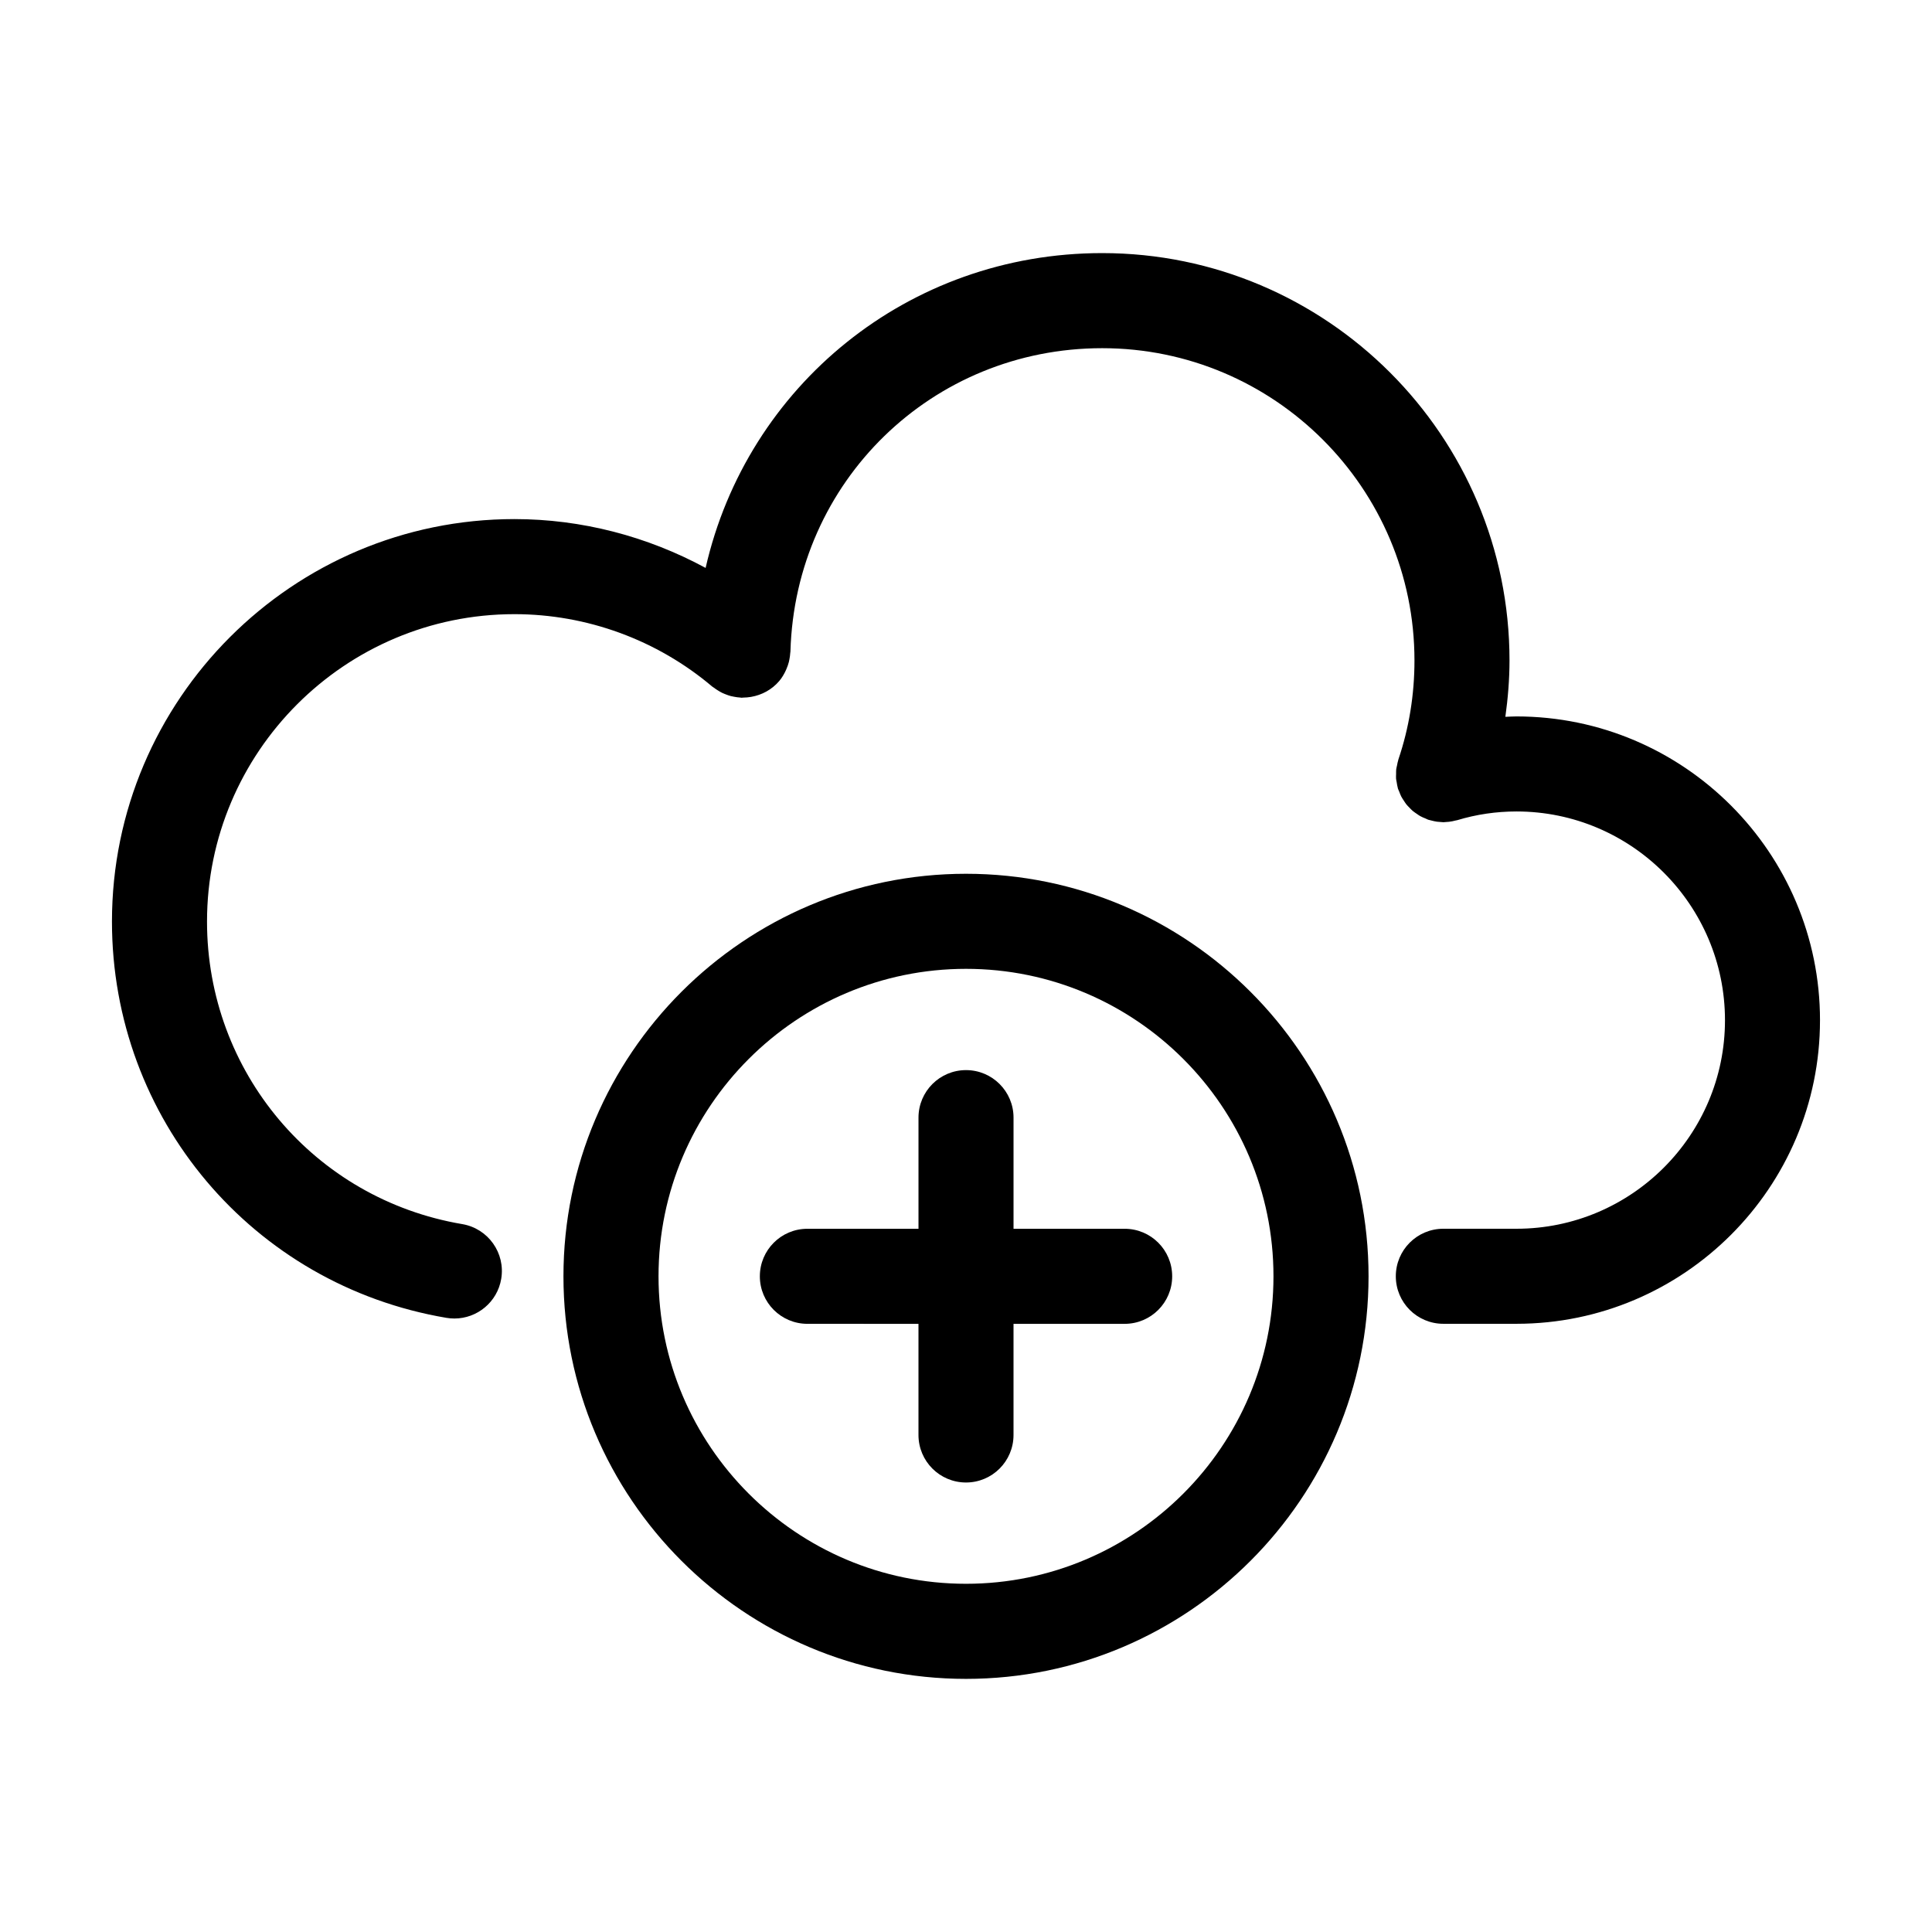 <?xml version="1.0" encoding="UTF-8"?>
<!-- Uploaded to: ICON Repo, www.svgrepo.com, Generator: ICON Repo Mixer Tools -->
<svg fill="#000000" width="800px" height="800px" version="1.1" viewBox="144 144 512 512" xmlns="http://www.w3.org/2000/svg">
 <g>
  <path d="m626.32 414.38c0-44.402-36.086-80.52-80.449-80.52-0.984 0-1.953 0.07-2.934 0.105 0.68-4.922 1.098-9.898 1.098-14.941 0-59.52-48.422-107.95-107.95-107.95-51.438 0-94.105 35.242-105.09 83.43-15.469-8.379-32.859-12.941-50.664-12.941-58.809 0-106.66 47.848-106.66 106.66 0 52.164 37.277 96.328 88.637 105.02 0.711 0.121 1.414 0.176 2.117 0.176 6.035 0 11.367-4.348 12.402-10.496 1.16-6.856-3.461-13.355-10.316-14.52-39.195-6.629-67.648-40.355-67.648-80.18 0-44.918 36.547-81.465 81.465-81.465 19.184 0 37.801 6.816 52.422 19.191 0.137 0.117 0.297 0.191 0.438 0.297 0.316 0.246 0.648 0.465 0.988 0.676 0.379 0.238 0.75 0.469 1.148 0.664 0.312 0.156 0.637 0.277 0.957 0.406 0.457 0.18 0.91 0.348 1.379 0.469 0.297 0.082 0.605 0.133 0.91 0.188 0.527 0.102 1.055 0.176 1.586 0.207 0.125 0.004 0.246 0.047 0.371 0.051 0.145 0 0.289-0.035 0.438-0.039 0.676-0.004 1.344-0.066 2.012-0.176 0.031-0.004 0.059-0.012 0.098-0.016 2.797-0.492 5.457-1.875 7.438-4.207 0.746-0.883 1.301-1.855 1.762-2.856 0.047-0.09 0.074-0.191 0.121-0.281 0.266-0.621 0.5-1.246 0.66-1.891 0.059-0.23 0.102-0.469 0.145-0.699 0.109-0.559 0.191-1.117 0.223-1.688 0.012-0.133 0.047-0.25 0.051-0.383 1.254-45.082 37.543-80.398 82.621-80.398 45.637 0 82.754 37.125 82.754 82.754 0 9.059-1.43 17.891-4.262 26.242-0.02 0.055-0.02 0.117-0.039 0.172-0.152 0.469-0.23 0.953-0.328 1.438-0.066 0.332-0.168 0.66-0.207 0.992-0.047 0.402-0.023 0.812-0.031 1.223-0.004 0.418-0.047 0.84-0.012 1.254 0.023 0.316 0.117 0.637 0.168 0.957 0.082 0.504 0.152 1.008 0.293 1.496 0.016 0.055 0.016 0.105 0.031 0.16 0.09 0.297 0.242 0.559 0.352 0.84 0.168 0.434 0.316 0.863 0.527 1.273 0.195 0.383 0.441 0.73 0.676 1.09 0.211 0.324 0.406 0.648 0.645 0.957 0.273 0.344 0.578 0.645 0.887 0.957 0.266 0.273 0.52 0.555 0.812 0.801 0.336 0.289 0.711 0.527 1.078 0.781 0.309 0.211 0.598 0.434 0.926 0.613 0.457 0.258 0.938 0.449 1.426 0.645 0.238 0.098 0.449 0.23 0.695 0.316 0.051 0.016 0.102 0.02 0.152 0.039 0.277 0.09 0.559 0.141 0.84 0.211 0.457 0.117 0.918 0.223 1.379 0.281 0.297 0.039 0.598 0.055 0.902 0.074 0.25 0.016 0.508 0.059 0.762 0.059 0.223 0 0.438-0.039 0.66-0.051 0.281-0.016 0.559-0.031 0.848-0.066 0.586-0.07 1.152-0.188 1.715-0.336 0.145-0.039 0.289-0.039 0.434-0.086 5.074-1.535 10.359-2.312 15.703-2.312 30.469 0 55.258 24.824 55.258 55.328 0 30.469-24.789 55.258-55.258 55.258h-19.383c-6.957 0-12.594 5.637-12.594 12.594s5.637 12.594 12.594 12.594h19.402 0.02c44.332-0.016 80.398-36.09 80.398-80.441z"/>
  <path d="m400 375.56c-58.82 0-106.68 47.855-106.68 106.68s47.855 106.68 106.68 106.68 106.68-47.855 106.68-106.68c0-58.824-47.859-106.68-106.68-106.68zm0 188.16c-44.93 0-81.484-36.555-81.484-81.484 0-44.934 36.551-81.484 81.484-81.484 44.93 0 81.484 36.551 81.484 81.484 0 44.926-36.555 81.484-81.484 81.484z"/>
  <path d="m442.05 469.64h-29.453v-29.457c0-6.957-5.637-12.594-12.594-12.594s-12.594 5.637-12.594 12.594v29.457h-29.449c-6.957 0-12.594 5.637-12.594 12.594s5.637 12.594 12.594 12.594l29.445 0.004v29.453c0 6.957 5.637 12.594 12.594 12.594 6.957 0 12.594-5.637 12.594-12.594v-29.453h29.453c6.957 0 12.594-5.637 12.594-12.594 0.004-6.961-5.633-12.598-12.59-12.598z"/>
 </g>
</svg>